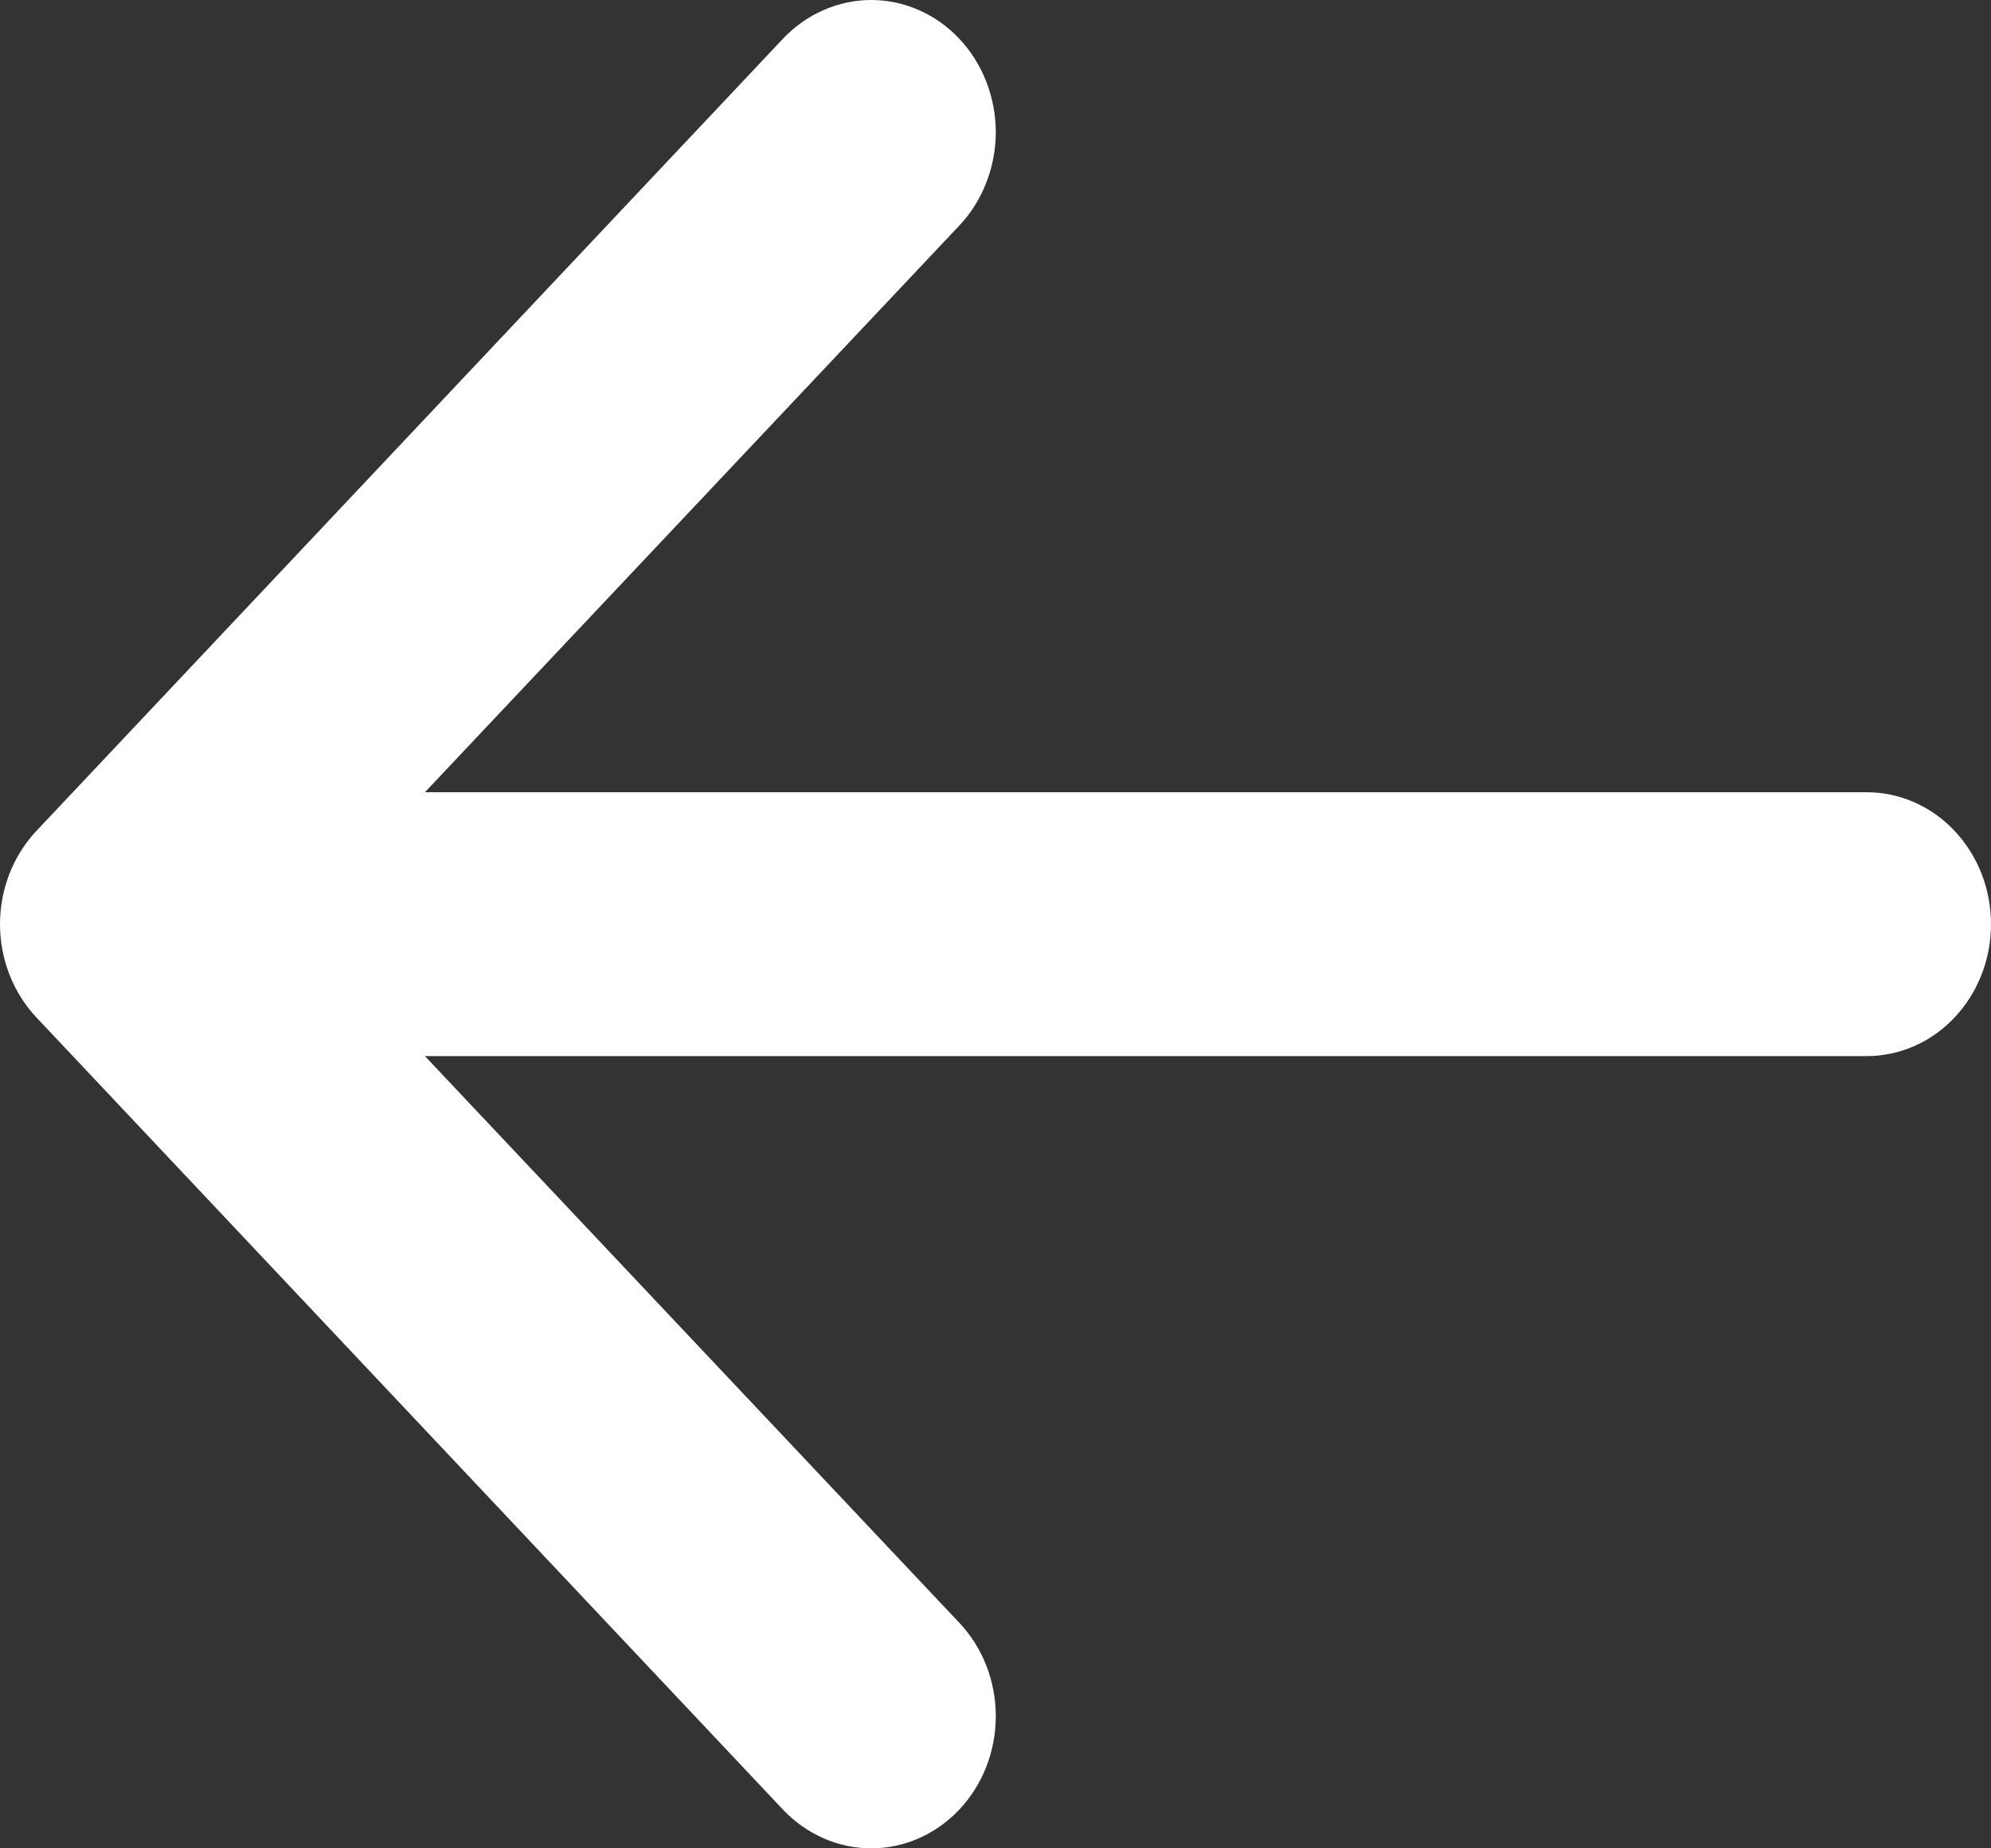<svg width="14" height="13" viewBox="0 0 14 13" fill="none" xmlns="http://www.w3.org/2000/svg">
<rect x="0" y="0" width="14" height="13" fill="#333333" stroke="none"/>
<path fill-rule="evenodd" clip-rule="evenodd" d="M14 6.5C14 6.254 13.908 6.018 13.744 5.844C13.58 5.669 13.357 5.572 13.125 5.572L2.988 5.572L6.745 1.587C6.827 1.501 6.891 1.398 6.935 1.285C6.979 1.173 7.002 1.052 7.002 0.93C7.002 0.808 6.979 0.687 6.935 0.574C6.891 0.461 6.827 0.359 6.745 0.272C6.664 0.186 6.567 0.117 6.461 0.071C6.355 0.024 6.241 6.80875e-07 6.126 6.85904e-07C6.011 6.90932e-07 5.897 0.024 5.791 0.071C5.684 0.117 5.588 0.186 5.506 0.272L0.257 5.843C0.176 5.929 0.111 6.031 0.067 6.144C0.023 6.257 -2.89462e-07 6.378 -2.84124e-07 6.5C-2.78786e-07 6.622 0.023 6.743 0.067 6.856C0.111 6.969 0.176 7.071 0.257 7.157L5.506 12.728C5.671 12.902 5.894 13 6.126 13C6.358 13 6.581 12.902 6.745 12.728C6.91 12.553 7.002 12.317 7.002 12.07C7.002 11.824 6.91 11.587 6.745 11.413L2.988 7.428L13.125 7.428C13.357 7.428 13.58 7.331 13.744 7.156C13.908 6.982 14 6.746 14 6.5Z" fill="white"/>
</svg>
